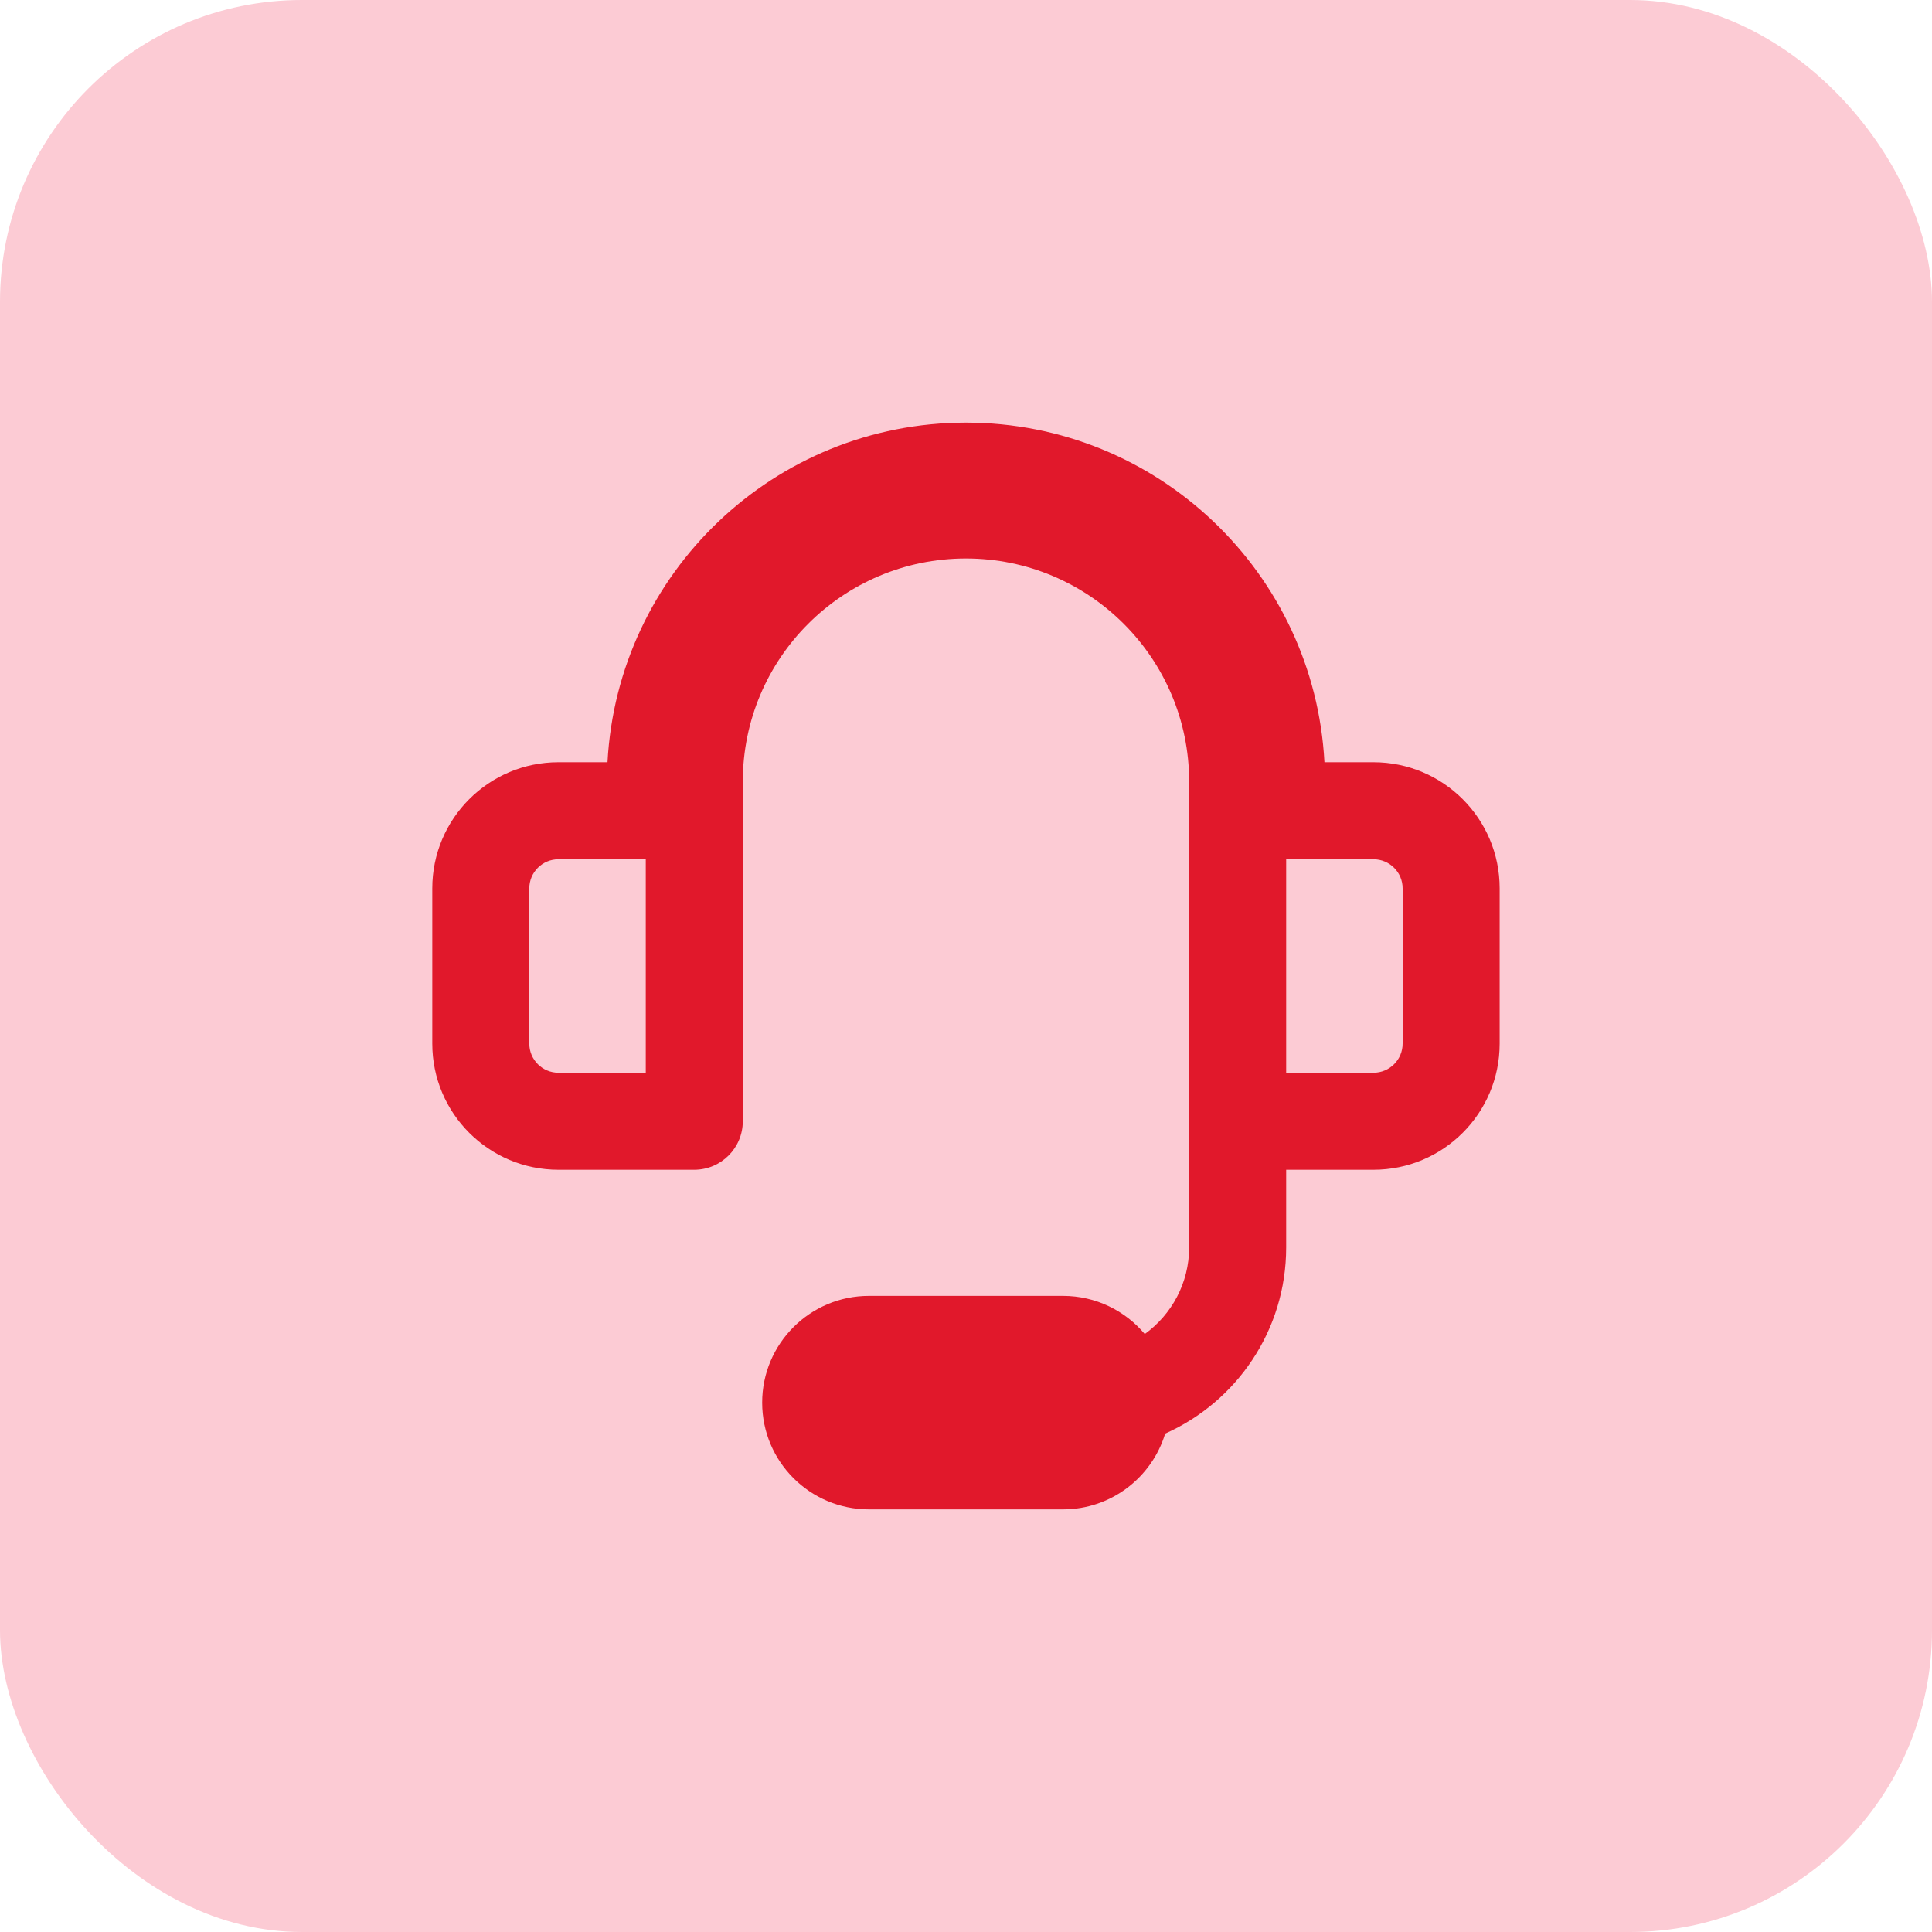 <svg width="32" height="32" viewBox="0 0 32 32" fill="none" xmlns="http://www.w3.org/2000/svg">
    <rect width="32" height="32" rx="5" fill="#FCCBD4"/>
    <g clip-path="url(#clip0_5480_17367)">
        <path fill-rule="evenodd" clip-rule="evenodd" d="M12.303 12.946C12.303 10.905 13.958 9.25 15.999 9.25C18.041 9.25 19.696 10.905 19.696 12.946V20.661C19.696 21.251 19.406 21.774 18.961 22.096C18.637 21.71 18.15 21.464 17.607 21.464H14.392C13.416 21.464 12.624 22.256 12.624 23.232C12.624 24.209 13.416 25 14.392 25H17.607C18.404 25 19.079 24.471 19.299 23.745C20.479 23.22 21.303 22.037 21.303 20.661V19.375H22.749C23.903 19.375 24.839 18.44 24.839 17.286V14.714C24.839 13.56 23.903 12.625 22.749 12.625H21.937C21.77 9.49 19.176 7 15.999 7C12.823 7 10.229 9.49 10.062 12.625H9.249C8.096 12.625 7.16 13.56 7.16 14.714V17.286C7.16 18.44 8.096 19.375 9.249 19.375H11.499C11.943 19.375 12.303 19.015 12.303 18.571V12.946ZM8.767 14.714C8.767 14.448 8.983 14.232 9.249 14.232H10.696V17.768H9.249C8.983 17.768 8.767 17.552 8.767 17.286V14.714ZM21.303 17.768V14.232H22.749C23.016 14.232 23.232 14.448 23.232 14.714V17.286C23.232 17.552 23.016 17.768 22.749 17.768H21.303Z" fill="#E1182B"/>
    </g>
    <defs>
        <clipPath id="clip0_5480_17367">
            <rect width="18" height="18" fill="white" transform="translate(7 7)"/>
        </clipPath>
    </defs>
</svg>
